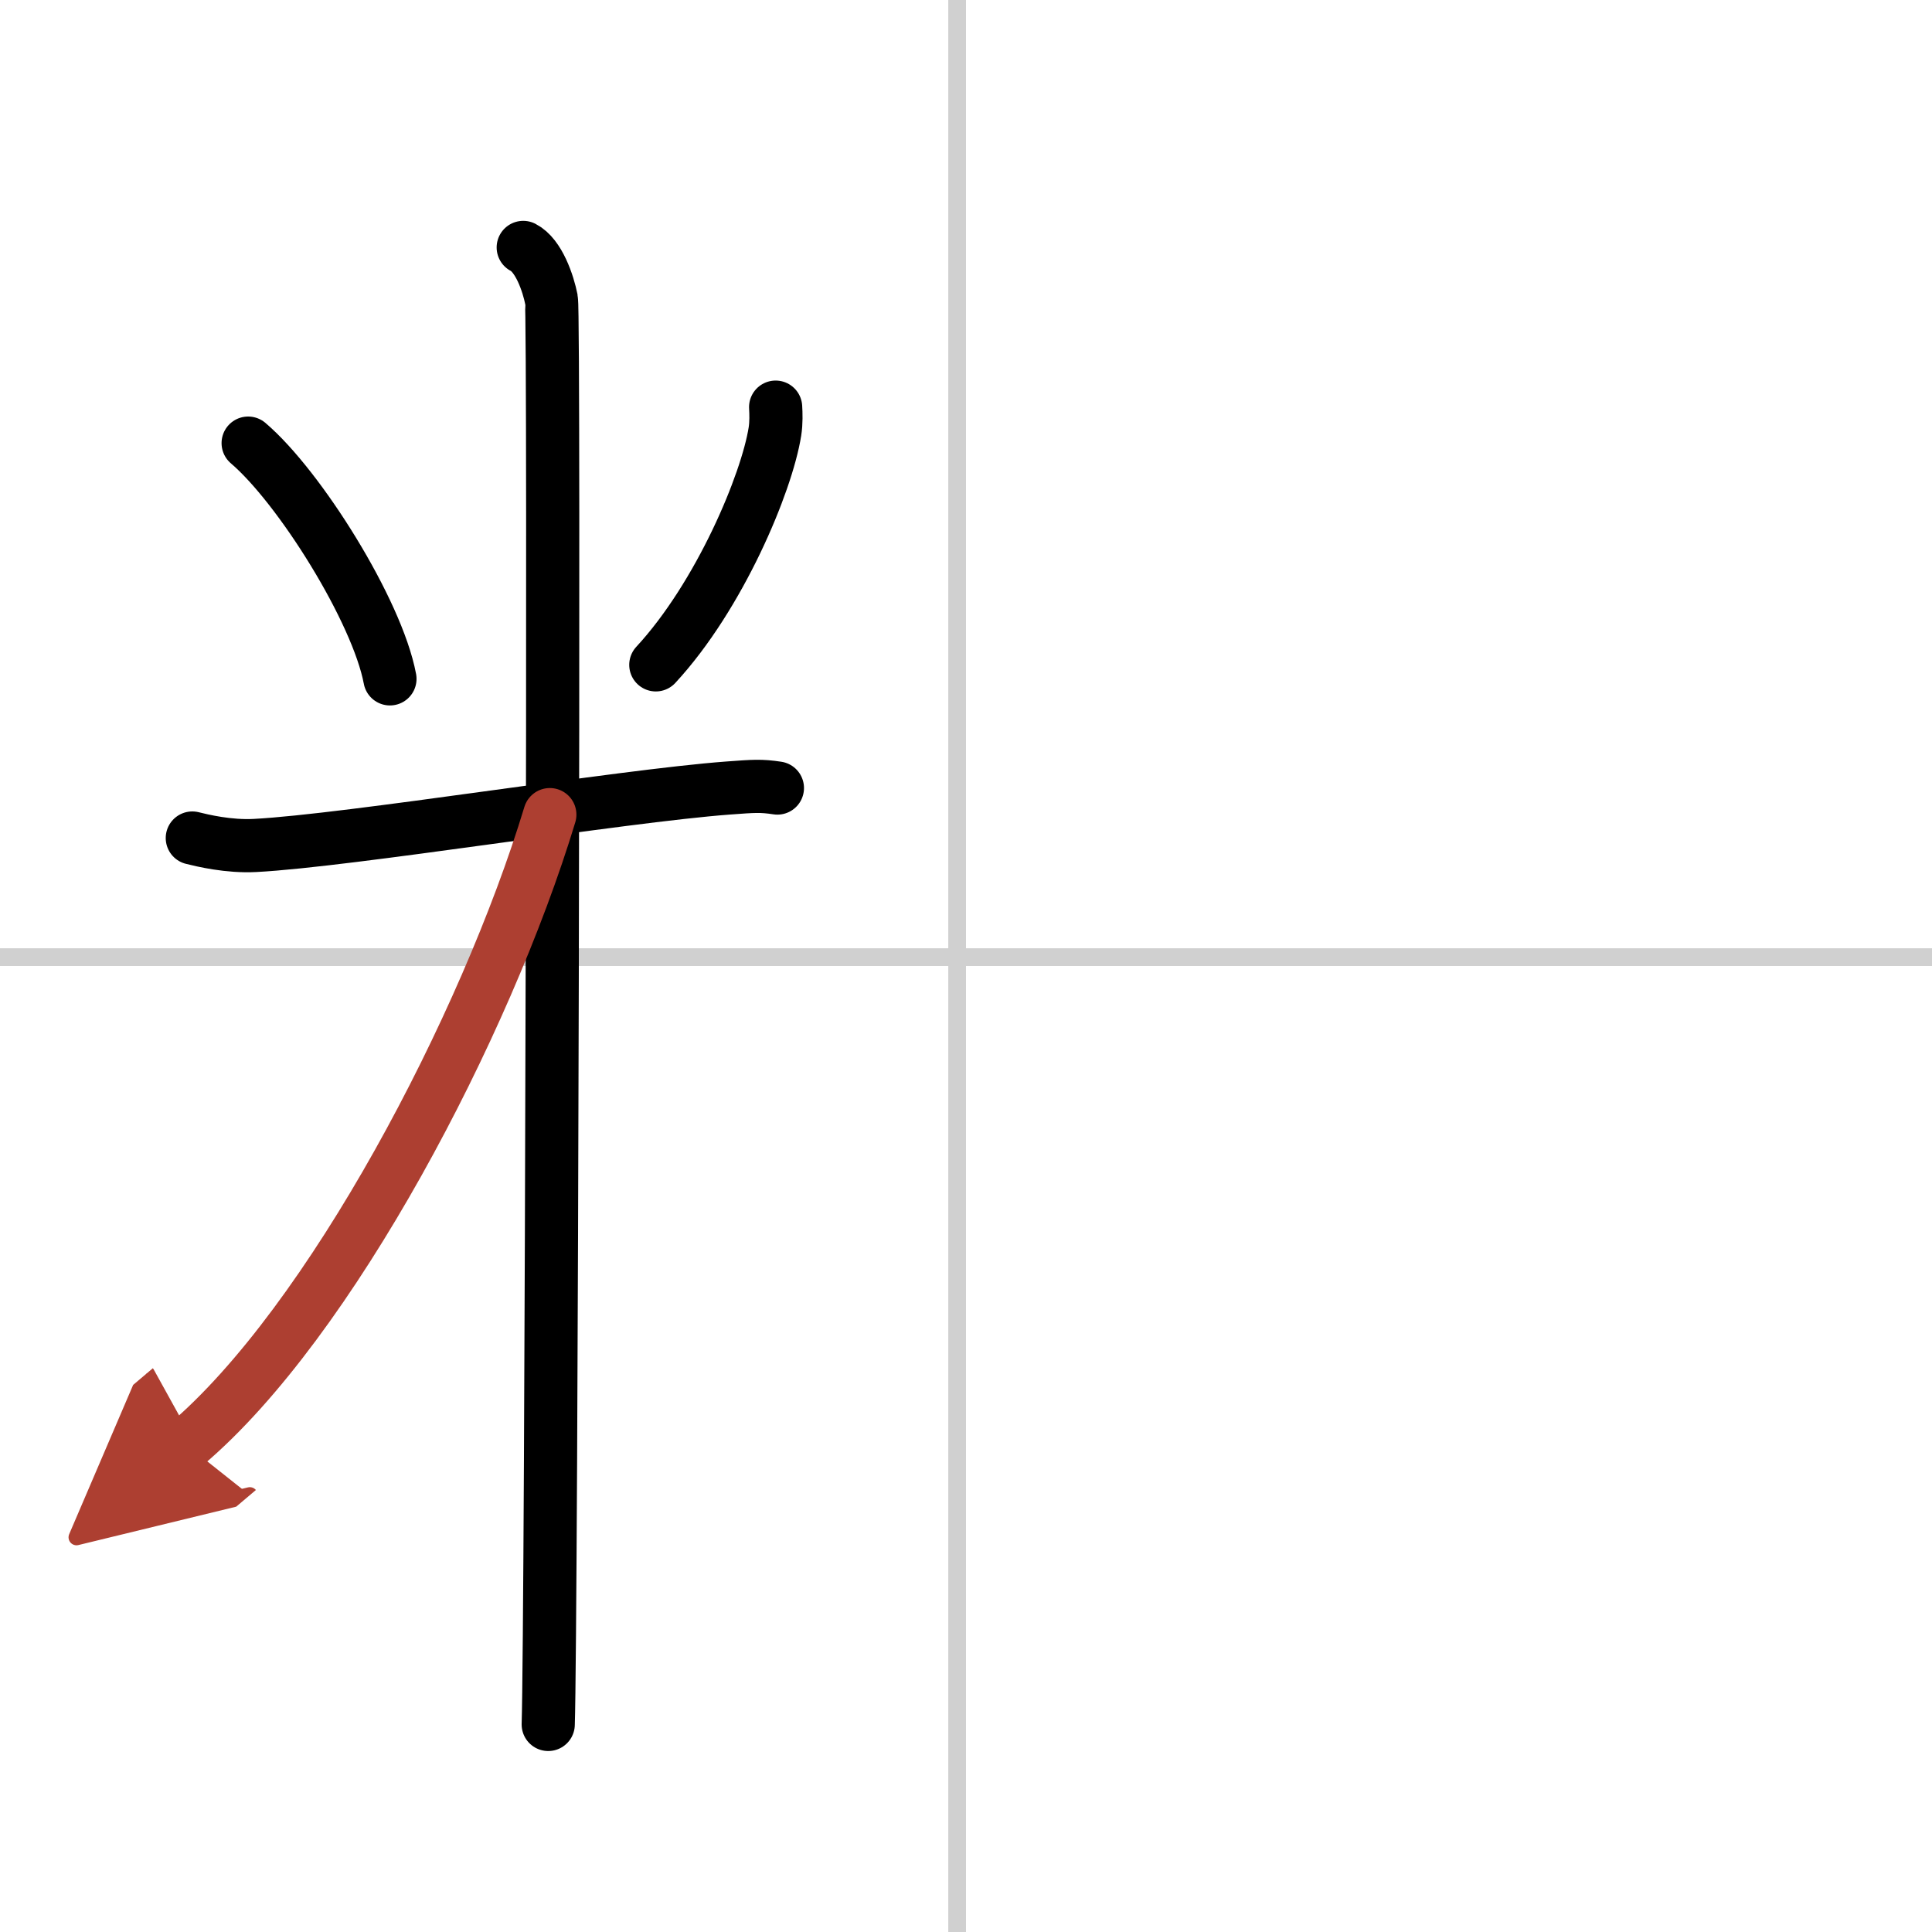 <svg width="400" height="400" viewBox="0 0 109 109" xmlns="http://www.w3.org/2000/svg"><defs><marker id="a" markerWidth="4" orient="auto" refX="1" refY="5" viewBox="0 0 10 10"><polyline points="0 0 10 5 0 10 1 5" fill="#ad3f31" stroke="#ad3f31"/></marker></defs><g fill="none" stroke="#000" stroke-linecap="round" stroke-linejoin="round" stroke-width="3"><rect width="100%" height="100%" fill="#fff" stroke="#fff"/><line x1="54" x2="54" y2="109" stroke="#d0d0d0" stroke-width="1"/><line x2="109" y1="54" y2="54" stroke="#d0d0d0" stroke-width="1"/><path d="m14 25c2.9 2.47 7.28 9.46 8 13.3"/><path d="m43.76 22.97c0.02 0.34 0.04 0.88-0.04 1.38-0.46 2.9-3.11 9.26-6.72 13.16"/><path d="m10.85 47.28c0.56 0.14 2.05 0.5 3.54 0.42 5.33-0.28 20.64-2.79 26.68-3.24 1.48-0.11 1.86-0.14 2.79 0"/><path d="m29.52 13.96c0.88 0.45 1.41 2.03 1.59 2.94s0 74.74-0.18 80.39"/><path d="M31.02,45.96C27.41,57.88,18.63,74.62,10.5,81.5" marker-end="url(#a)" stroke="#ad3f31"/></g></svg>
